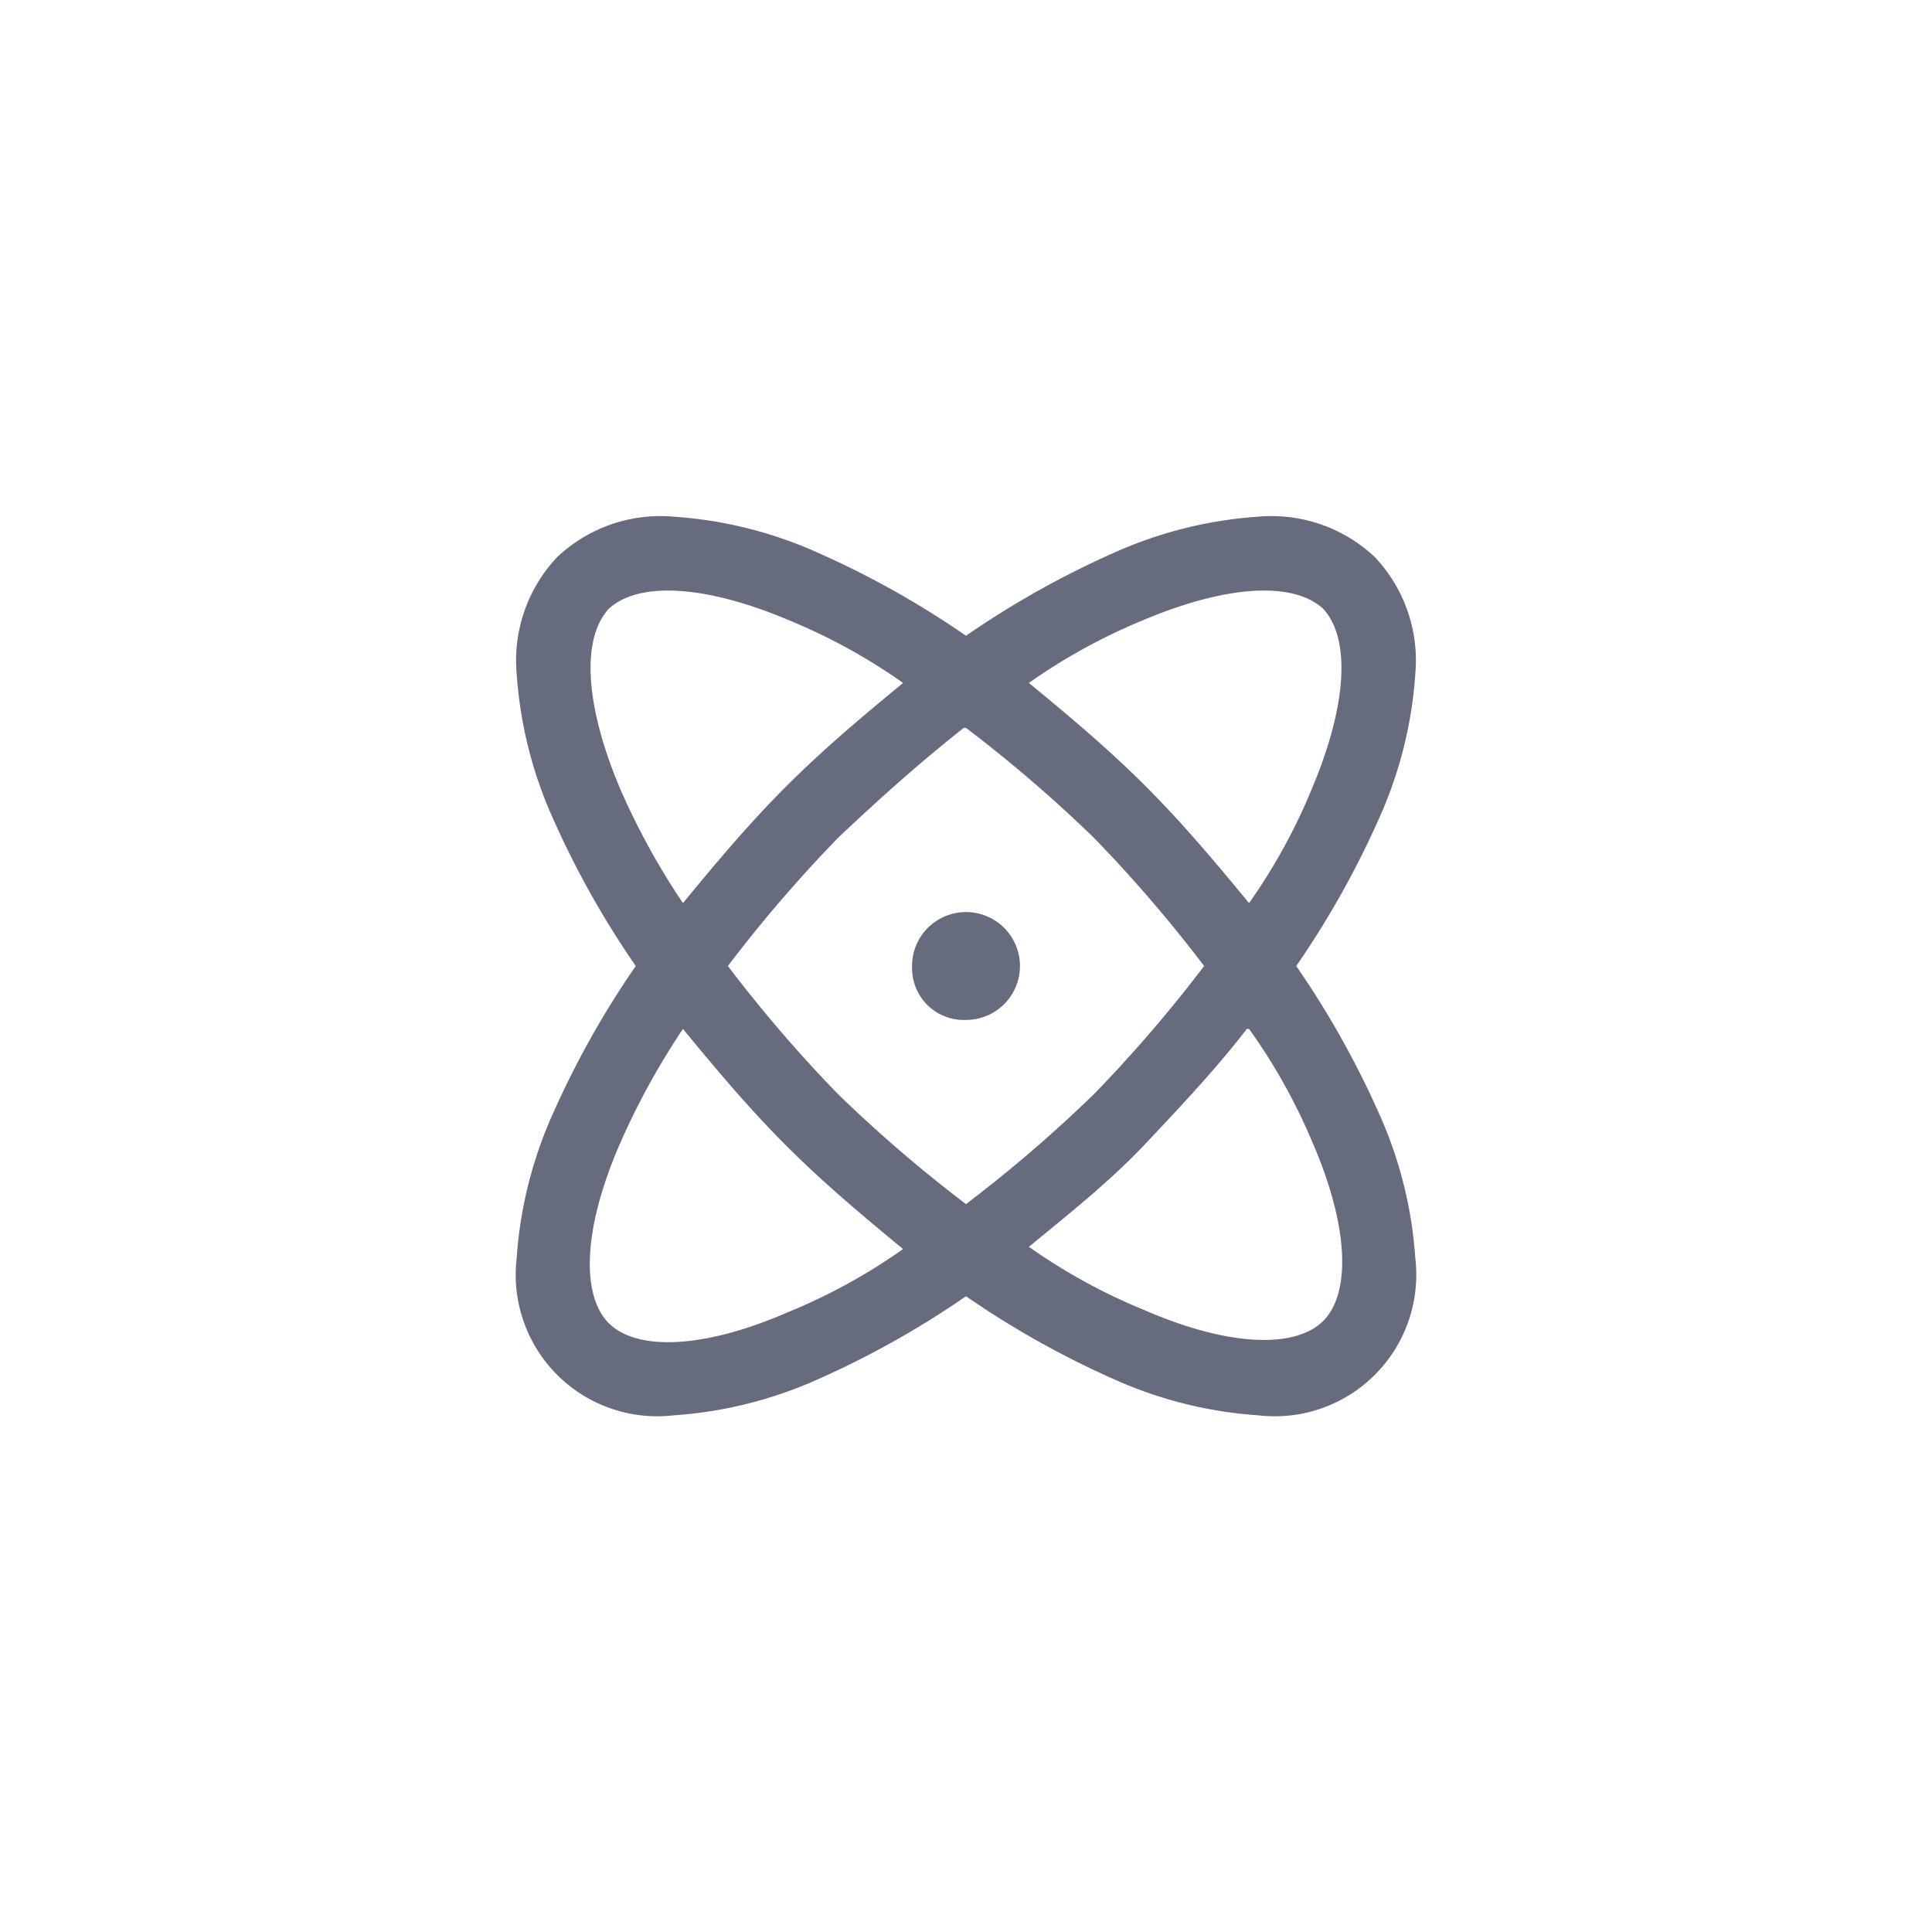 <svg id="图层_1" data-name="图层 1" xmlns="http://www.w3.org/2000/svg" viewBox="0 0 86 86"><defs><style>.cls-1{fill:#676b7e;}</style></defs><path class="cls-1" d="M61.2,24.8h0A6.7,6.7,0,0,1,63,30a18.7,18.7,0,0,1-1.6,6.4A40.3,40.3,0,0,1,57.7,43a40.3,40.3,0,0,1,3.7,6.6A18.7,18.7,0,0,1,63,56a6.3,6.3,0,0,1-7,7,18.7,18.7,0,0,1-6.4-1.6A40.3,40.3,0,0,1,43,57.7a40.3,40.3,0,0,1-6.6,3.7A18.7,18.7,0,0,1,30,63a6.3,6.3,0,0,1-7-7,18.7,18.7,0,0,1,1.6-6.4A40.3,40.3,0,0,1,28.3,43a40.3,40.3,0,0,1-3.7-6.6A18.7,18.7,0,0,1,23,30a6.7,6.7,0,0,1,1.8-5.2h0A6.7,6.7,0,0,1,30,23a18.7,18.7,0,0,1,6.4,1.6A40.3,40.3,0,0,1,43,28.3a40.3,40.3,0,0,1,6.6-3.7A18.7,18.7,0,0,1,56,23,6.7,6.7,0,0,1,61.2,24.8Zm-30.8,21h0a33,33,0,0,0-2.8,5.1c-1.7,3.9-1.7,6.8-.5,8s4.1,1.2,8-.5a25.8,25.8,0,0,0,5.1-2.8c-1.7-1.4-3.5-2.9-5.2-4.6S31.8,47.5,30.4,45.8Zm25.2,0h-.1c-1.3,1.7-2.9,3.4-4.5,5.1s-3.5,3.2-5.2,4.6a25.8,25.8,0,0,0,5.1,2.8c3.9,1.7,6.8,1.7,8,.5s1.2-4.1-.5-8A25.8,25.8,0,0,0,55.6,45.8ZM43,32.4h-.1c-1.9,1.5-3.7,3.1-5.6,4.9A62.1,62.1,0,0,0,32.4,43a62.1,62.1,0,0,0,4.9,5.7A62.1,62.1,0,0,0,43,53.6a62.1,62.1,0,0,0,5.7-4.9A62.1,62.1,0,0,0,53.6,43a62.1,62.1,0,0,0-4.9-5.7A62.1,62.1,0,0,0,43,32.4Zm0,8.2a2.4,2.4,0,0,1,2.4,2.3h0A2.4,2.4,0,0,1,43,45.4a2.3,2.3,0,0,1-2.4-2.3h0A2.4,2.4,0,0,1,43,40.6ZM27.1,27.1h0c-1.2,1.3-1.1,4.2.5,8a32.2,32.2,0,0,0,2.8,5.1c1.4-1.7,2.9-3.5,4.6-5.2s3.5-3.2,5.2-4.6a25.8,25.8,0,0,0-5.1-2.8C31.3,26,28.4,25.9,27.1,27.1Zm23.8.5a25.8,25.8,0,0,0-5.1,2.8c1.7,1.4,3.5,2.9,5.2,4.6s3.2,3.5,4.6,5.2a25.8,25.8,0,0,0,2.8-5.1c1.6-3.8,1.7-6.7.5-8h0C57.6,25.9,54.7,26,50.9,27.6Z"/></svg>
